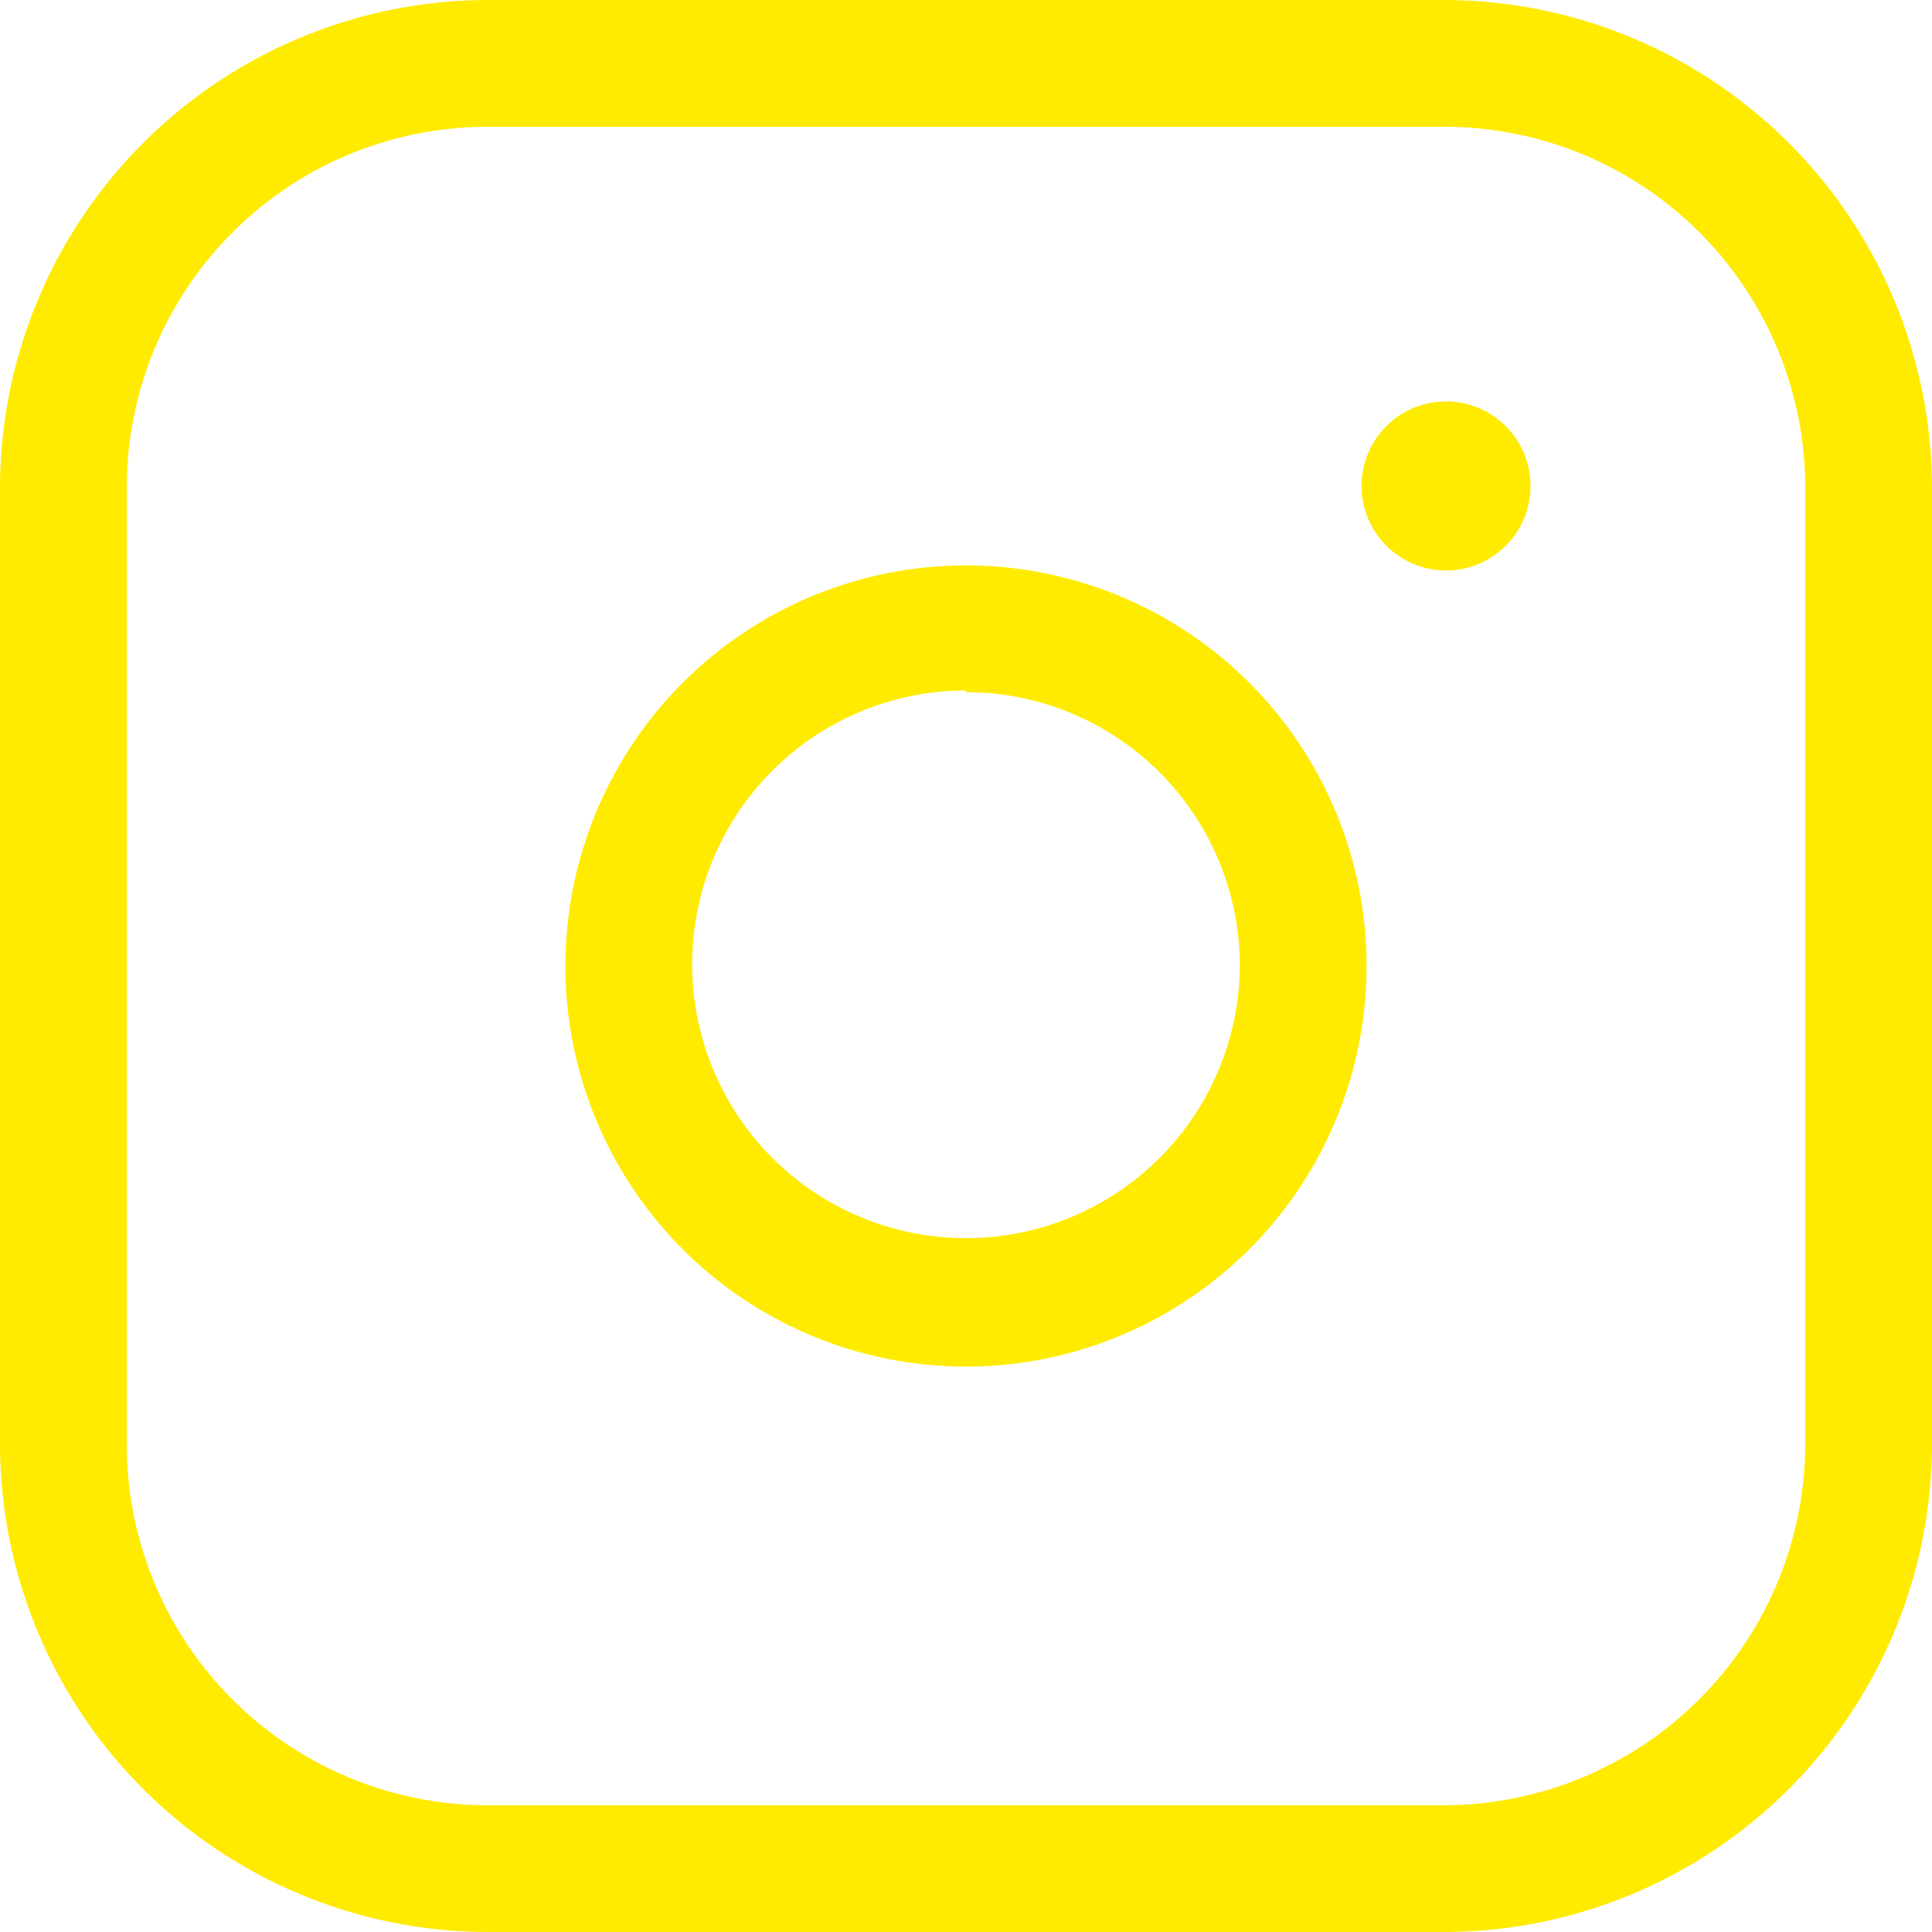 <svg xmlns="http://www.w3.org/2000/svg" viewBox="0 0 22.86 22.86"><defs><style>.cls-1{fill:#ffeb00;}</style></defs><title>Asset 8</title><g id="Layer_2" data-name="Layer 2"><g id="Button"><path class="cls-1" d="M17.09,22.86H5.77A5.78,5.78,0,0,1,0,17.09V5.77A5.78,5.78,0,0,1,5.77,0H17.09a5.78,5.78,0,0,1,5.77,5.77V17.09A5.78,5.78,0,0,1,17.09,22.86ZM5.77,1.5A4.27,4.27,0,0,0,1.5,5.77V17.09a4.27,4.27,0,0,0,4.27,4.27H17.09a4.28,4.28,0,0,0,4.27-4.27V5.77A4.27,4.27,0,0,0,17.09,1.5Z"/><path class="cls-1" d="M11.43,16.17a4.74,4.74,0,1,1,4.74-4.74A4.74,4.74,0,0,1,11.43,16.17Zm0-8a3.24,3.24,0,1,0,3.24,3.24A3.24,3.24,0,0,0,11.43,8.19Z"/><path class="cls-1" d="M18.11,5.75a1,1,0,1,1-1-1A1,1,0,0,1,18.11,5.75Z"/></g></g></svg>